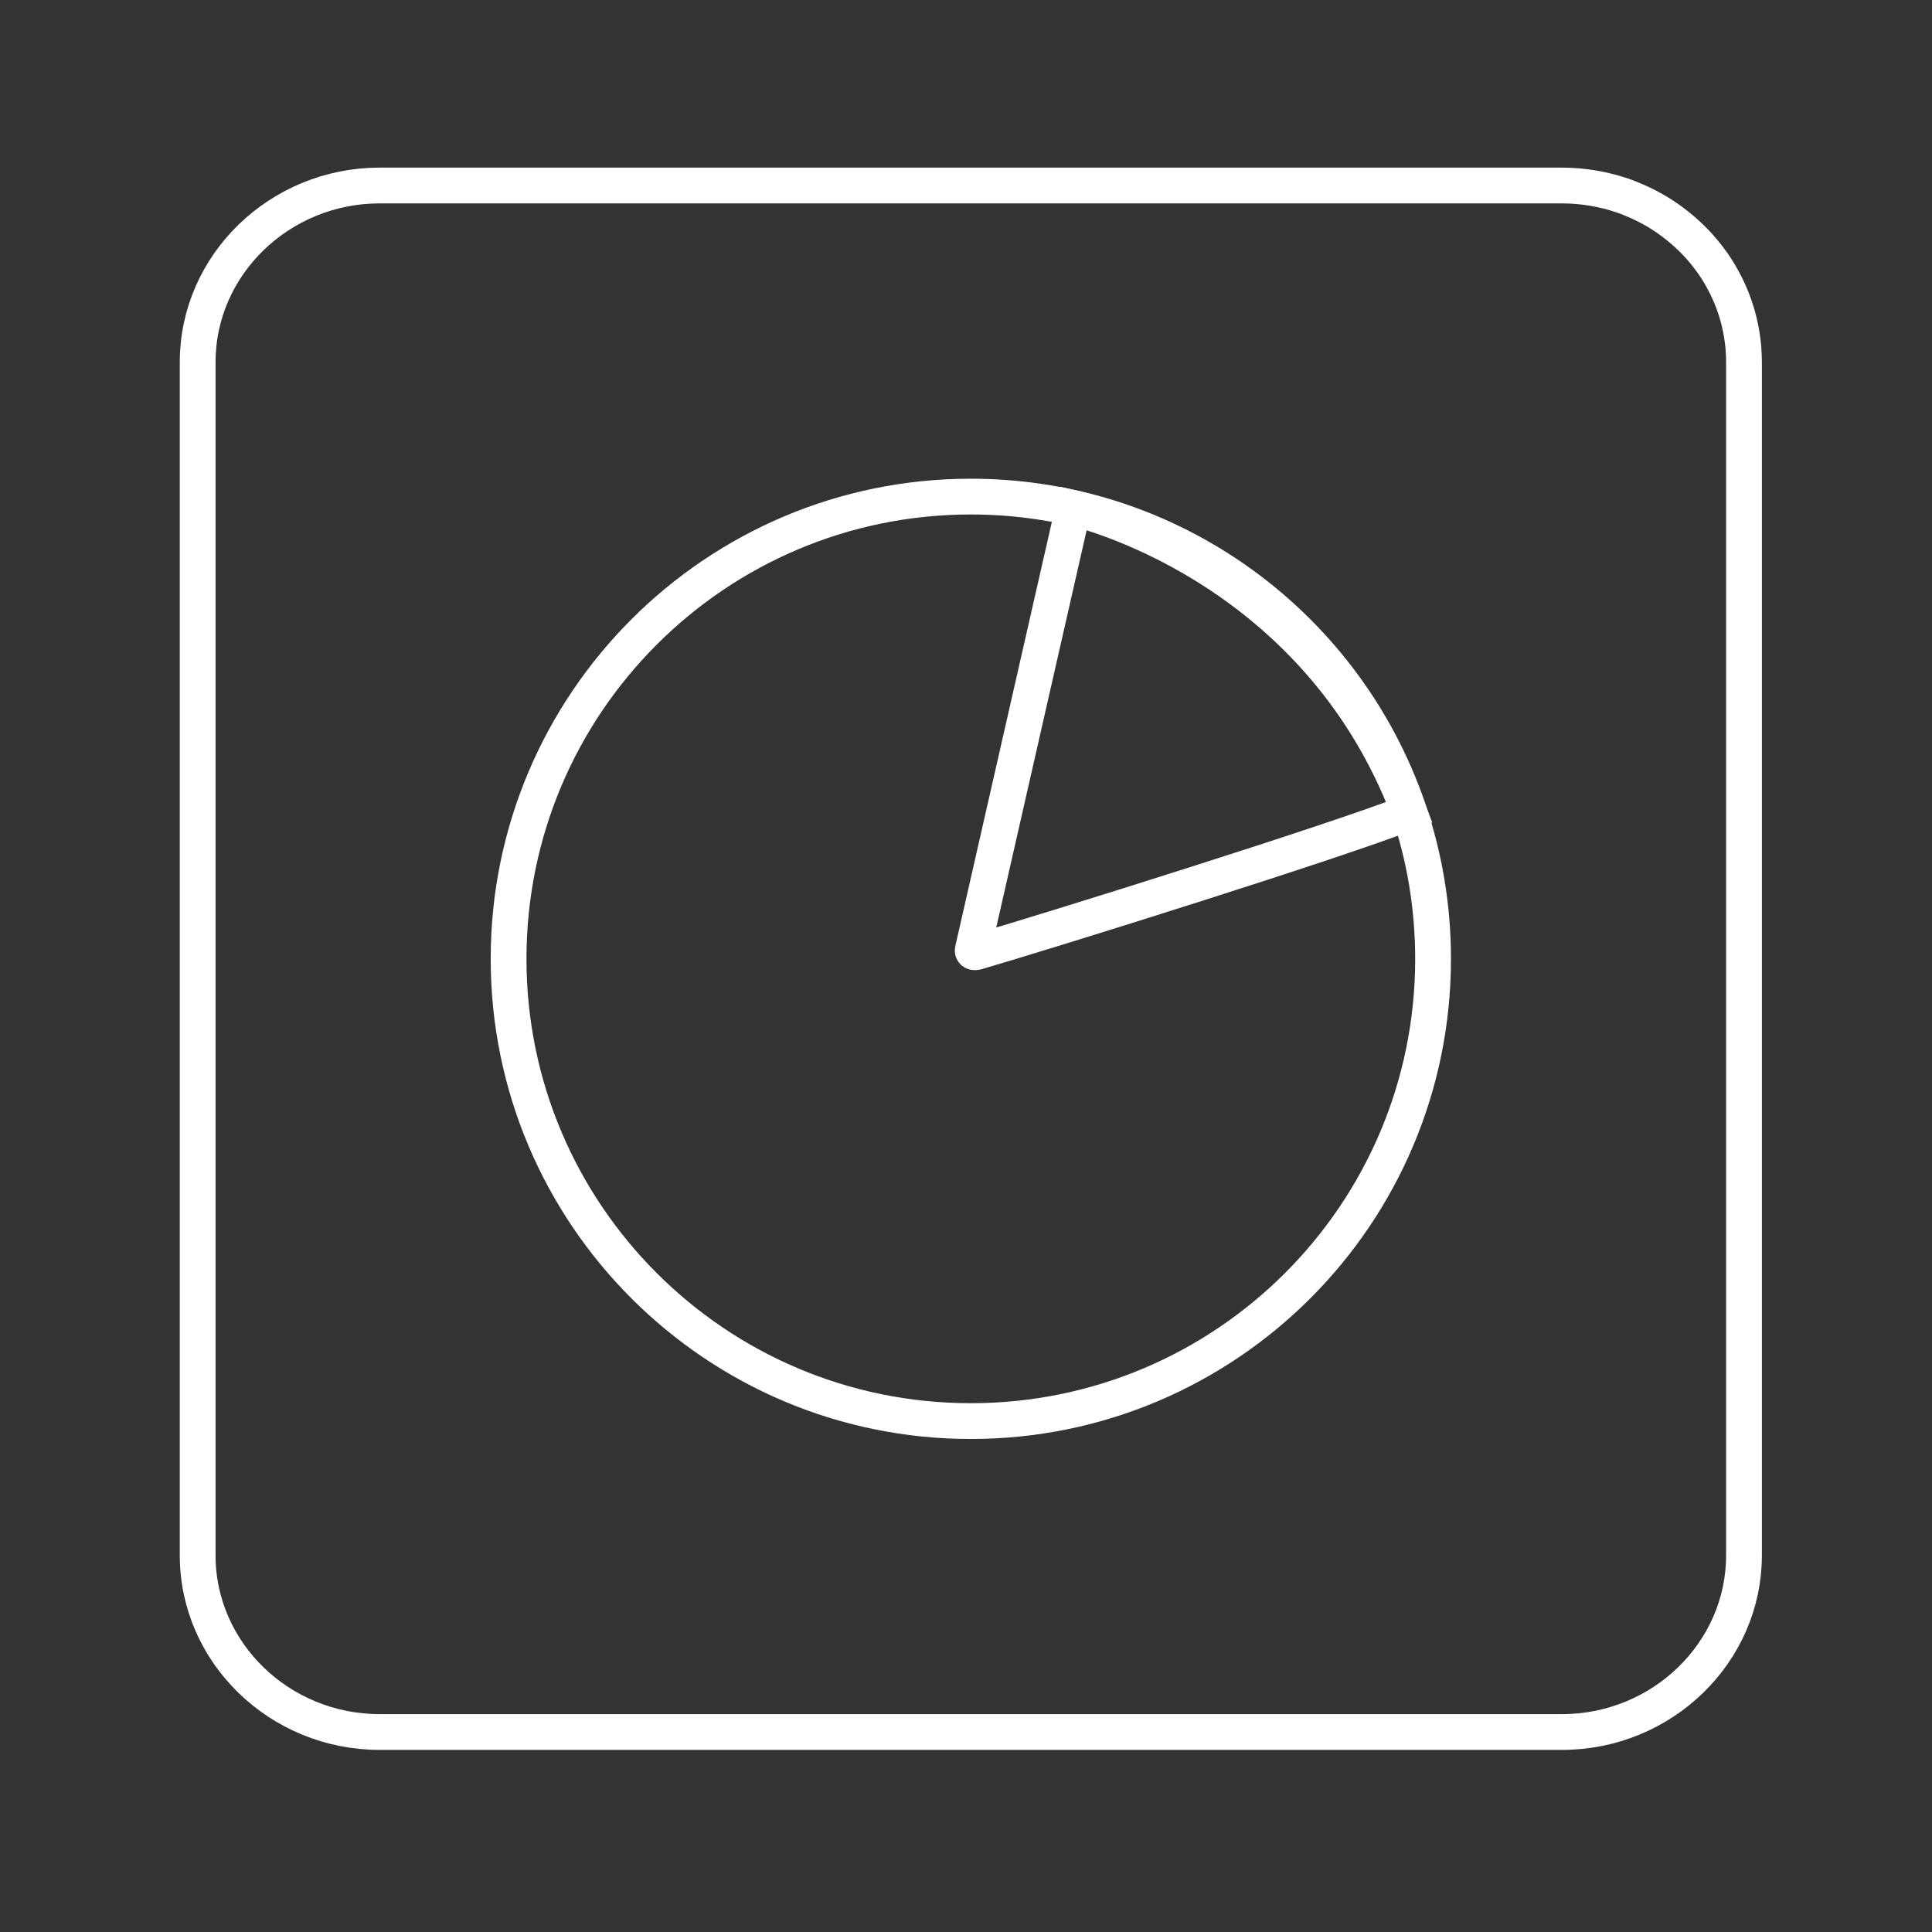 <?xml version="1.0" encoding="UTF-8"?> <!-- Generator: Adobe Illustrator 22.1.0, SVG Export Plug-In . SVG Version: 6.00 Build 0) --> <svg xmlns="http://www.w3.org/2000/svg" xmlns:xlink="http://www.w3.org/1999/xlink" id="Слой_1" x="0px" y="0px" viewBox="0 0 1080 1080" style="enable-background:new 0 0 1080 1080;" xml:space="preserve"><rect x="0" y="0" width="1080" height="1080" fill="#333333" stroke="none"/> <style type="text/css"> .st0{fill:none;stroke:#FFFFFF;stroke-width:20;stroke-miterlimit:22.926;} </style> <path class="st0" d="M974.9,202.4v667.1c0,54.3-45.8,98.7-101.7,98.7h-661c-56,0-101.7-44.4-101.7-98.7V202.4 c0-54.3,45.8-98.7,101.7-98.7h661c11.7,0,23,2,33.5,5.5c1.7,0.6,3.4,1.2,5,1.9c8,3.2,15.5,7.3,22.3,12.3c4.8,3.5,9.2,7.3,13.3,11.5 c3.7,3.8,7,7.9,10.1,12.2C968.4,162.9,974.9,182,974.9,202.4z"></path> <path class="st0" d="M801.1,536c0,142.7-115.7,258.4-258.4,258.4S284.3,678.6,284.3,536S400,277.6,542.7,277.6 c25.4,0,50,3.7,73.3,10.5C723,319.7,801.1,418.7,801.1,536z"></path> <path class="st0" d="M543.8,531L600,284c0,0,135,30,187.8,170.1c-41.4,16.3-201.1,66.2-241.9,78.1 C544.7,532.5,543.5,532.3,543.8,531z"></path> </svg> 